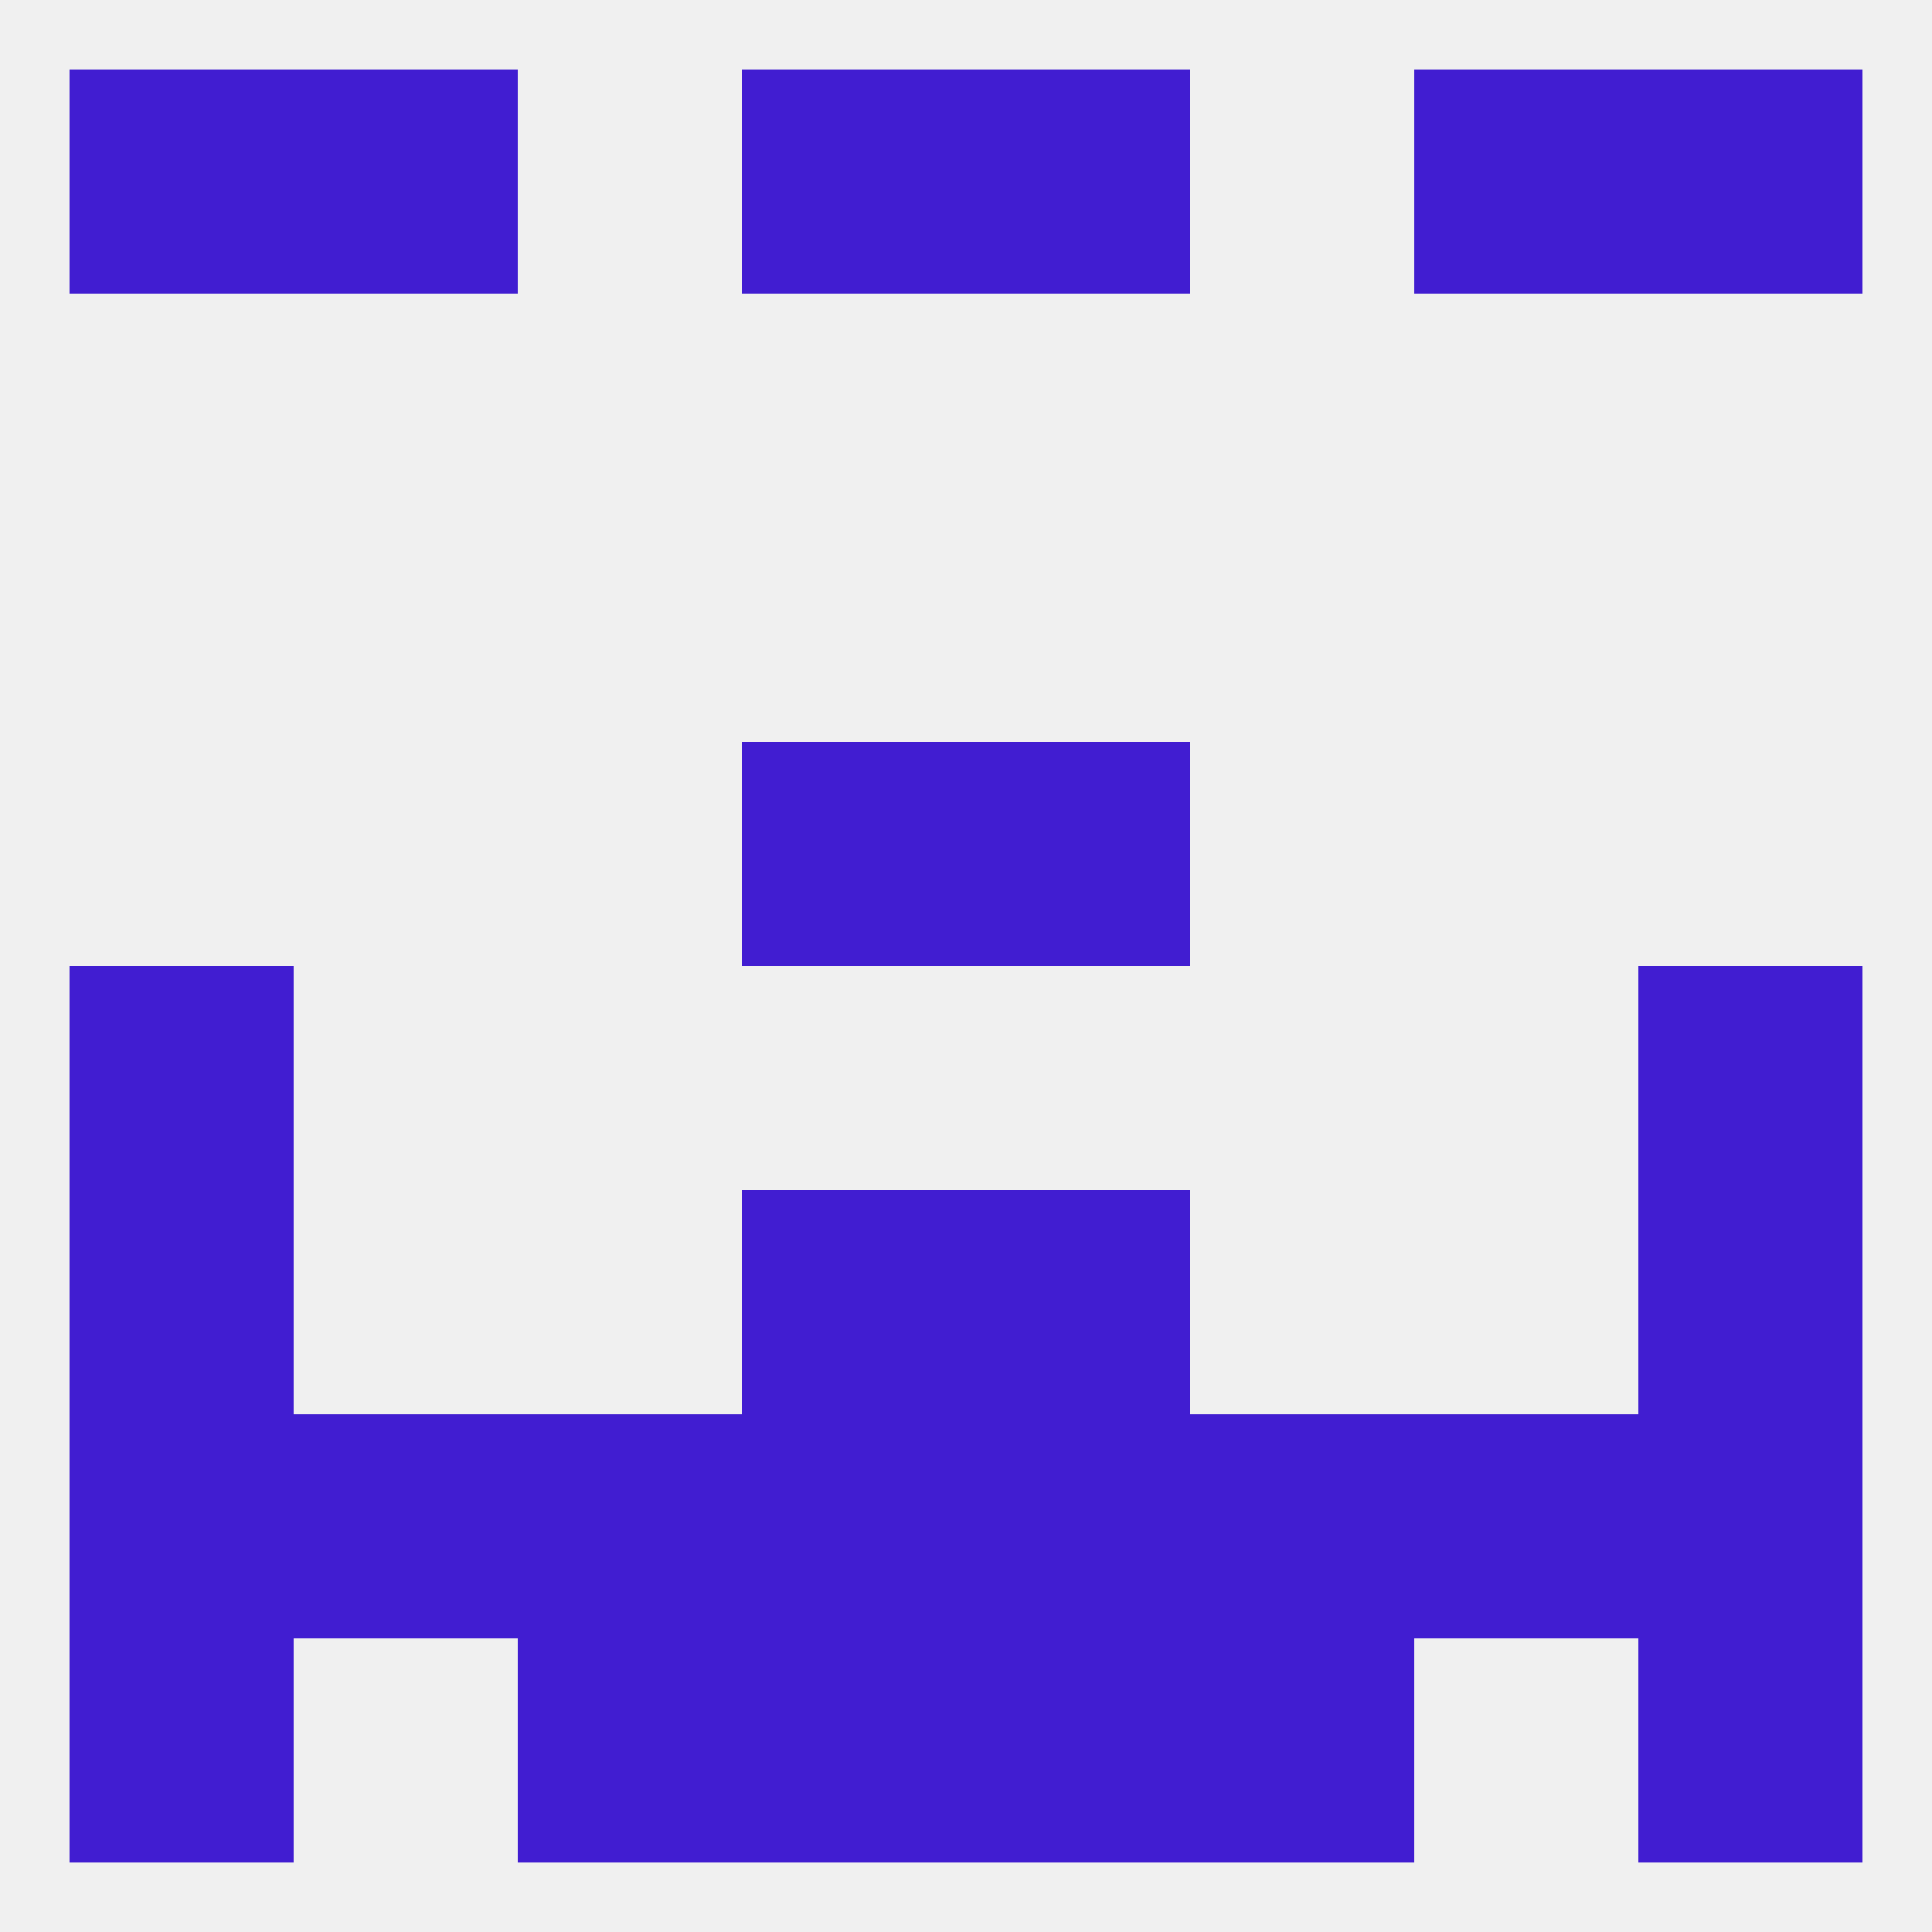 
<!--   <?xml version="1.0"?> -->
<svg version="1.1" baseprofile="full" xmlns="http://www.w3.org/2000/svg" xmlns:xlink="http://www.w3.org/1999/xlink" xmlns:ev="http://www.w3.org/2001/xml-events" width="250" height="250" viewBox="0 0 250 250" >
	<rect width="100%" height="100%" fill="rgba(240,240,240,255)"/>

	<rect x="96" y="96" width="29" height="29" fill="rgba(65,29,209,255)"/>
	<rect x="125" y="96" width="29" height="29" fill="rgba(65,29,209,255)"/>
	<rect x="9" y="125" width="29" height="29" fill="rgba(65,29,209,255)"/>
	<rect x="212" y="125" width="29" height="29" fill="rgba(65,29,209,255)"/>
	<rect x="9" y="154" width="29" height="29" fill="rgba(65,29,209,255)"/>
	<rect x="212" y="154" width="29" height="29" fill="rgba(65,29,209,255)"/>
	<rect x="96" y="154" width="29" height="29" fill="rgba(65,29,209,255)"/>
	<rect x="125" y="154" width="29" height="29" fill="rgba(65,29,209,255)"/>
	<rect x="67" y="183" width="29" height="29" fill="rgba(65,29,209,255)"/>
	<rect x="154" y="183" width="29" height="29" fill="rgba(65,29,209,255)"/>
	<rect x="9" y="183" width="29" height="29" fill="rgba(65,29,209,255)"/>
	<rect x="212" y="183" width="29" height="29" fill="rgba(65,29,209,255)"/>
	<rect x="96" y="183" width="29" height="29" fill="rgba(65,29,209,255)"/>
	<rect x="125" y="183" width="29" height="29" fill="rgba(65,29,209,255)"/>
	<rect x="38" y="183" width="29" height="29" fill="rgba(65,29,209,255)"/>
	<rect x="183" y="183" width="29" height="29" fill="rgba(65,29,209,255)"/>
	<rect x="67" y="212" width="29" height="29" fill="rgba(65,29,209,255)"/>
	<rect x="154" y="212" width="29" height="29" fill="rgba(65,29,209,255)"/>
	<rect x="9" y="212" width="29" height="29" fill="rgba(65,29,209,255)"/>
	<rect x="212" y="212" width="29" height="29" fill="rgba(65,29,209,255)"/>
	<rect x="96" y="212" width="29" height="29" fill="rgba(65,29,209,255)"/>
	<rect x="125" y="212" width="29" height="29" fill="rgba(65,29,209,255)"/>
	<rect x="212" y="9" width="29" height="29" fill="rgba(65,29,209,255)"/>
	<rect x="96" y="9" width="29" height="29" fill="rgba(65,29,209,255)"/>
	<rect x="125" y="9" width="29" height="29" fill="rgba(65,29,209,255)"/>
	<rect x="38" y="9" width="29" height="29" fill="rgba(65,29,209,255)"/>
	<rect x="183" y="9" width="29" height="29" fill="rgba(65,29,209,255)"/>
	<rect x="9" y="9" width="29" height="29" fill="rgba(65,29,209,255)"/>
</svg>